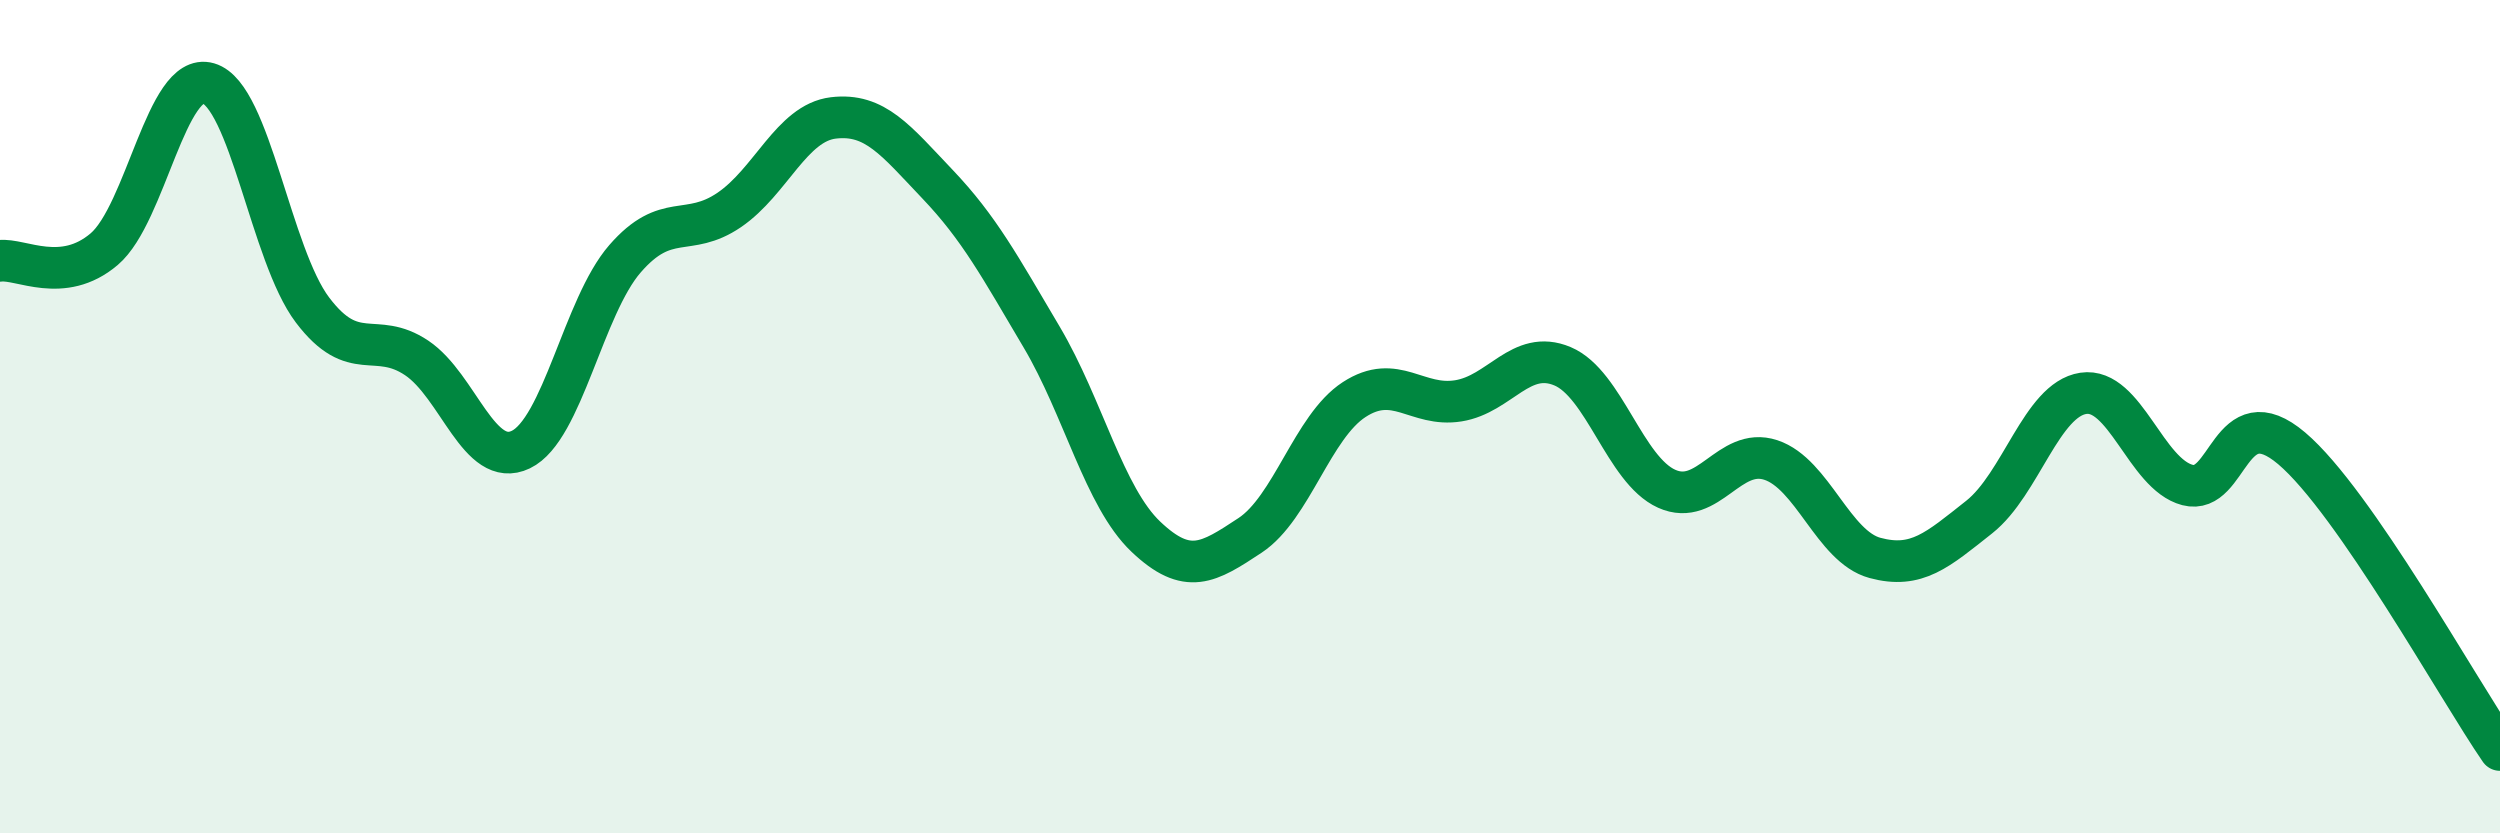 
    <svg width="60" height="20" viewBox="0 0 60 20" xmlns="http://www.w3.org/2000/svg">
      <path
        d="M 0,6.26 C 0.5,6.2 1.5,6.83 2.5,5.98 C 3.5,5.13 4,1.71 5,2 C 6,2.29 6.5,6.12 7.5,7.44 C 8.5,8.76 9,7.92 10,8.59 C 11,9.26 11.5,11.27 12.5,10.79 C 13.5,10.31 14,7.36 15,6.21 C 16,5.06 16.5,5.72 17.5,5.04 C 18.5,4.36 19,2.95 20,2.83 C 21,2.71 21.5,3.37 22.5,4.42 C 23.5,5.47 24,6.4 25,8.09 C 26,9.78 26.5,11.93 27.5,12.88 C 28.5,13.83 29,13.51 30,12.85 C 31,12.19 31.5,10.24 32.5,9.59 C 33.5,8.94 34,9.78 35,9.62 C 36,9.46 36.5,8.37 37.5,8.79 C 38.5,9.21 39,11.28 40,11.73 C 41,12.18 41.5,10.71 42.5,11.04 C 43.5,11.37 44,13.12 45,13.39 C 46,13.66 46.5,13.2 47.5,12.41 C 48.5,11.62 49,9.59 50,9.44 C 51,9.29 51.5,11.38 52.5,11.64 C 53.5,11.9 53.5,9.49 55,10.76 C 56.5,12.03 59,16.55 60,18L60 20L0 20Z"
        fill="#008740"
        opacity="0.1"
        stroke-linecap="round"
        stroke-linejoin="round"
      />
      <path
        d="M 0,6.26 C 0.5,6.2 1.5,6.83 2.5,5.98 C 3.5,5.13 4,1.71 5,2 C 6,2.29 6.5,6.12 7.5,7.44 C 8.5,8.76 9,7.92 10,8.59 C 11,9.26 11.5,11.27 12.5,10.79 C 13.5,10.31 14,7.36 15,6.21 C 16,5.06 16.5,5.72 17.5,5.04 C 18.5,4.36 19,2.95 20,2.83 C 21,2.71 21.5,3.37 22.5,4.42 C 23.5,5.47 24,6.4 25,8.09 C 26,9.78 26.5,11.93 27.5,12.88 C 28.5,13.83 29,13.51 30,12.85 C 31,12.19 31.5,10.24 32.5,9.59 C 33.5,8.94 34,9.78 35,9.62 C 36,9.46 36.5,8.37 37.5,8.79 C 38.5,9.21 39,11.28 40,11.73 C 41,12.18 41.5,10.71 42.5,11.04 C 43.5,11.37 44,13.12 45,13.39 C 46,13.66 46.5,13.2 47.5,12.41 C 48.5,11.62 49,9.59 50,9.44 C 51,9.29 51.5,11.38 52.5,11.64 C 53.5,11.9 53.5,9.49 55,10.76 C 56.5,12.03 59,16.55 60,18"
        stroke="#008740"
        stroke-width="1"
        fill="none"
        stroke-linecap="round"
        stroke-linejoin="round"
      />
    </svg>
  